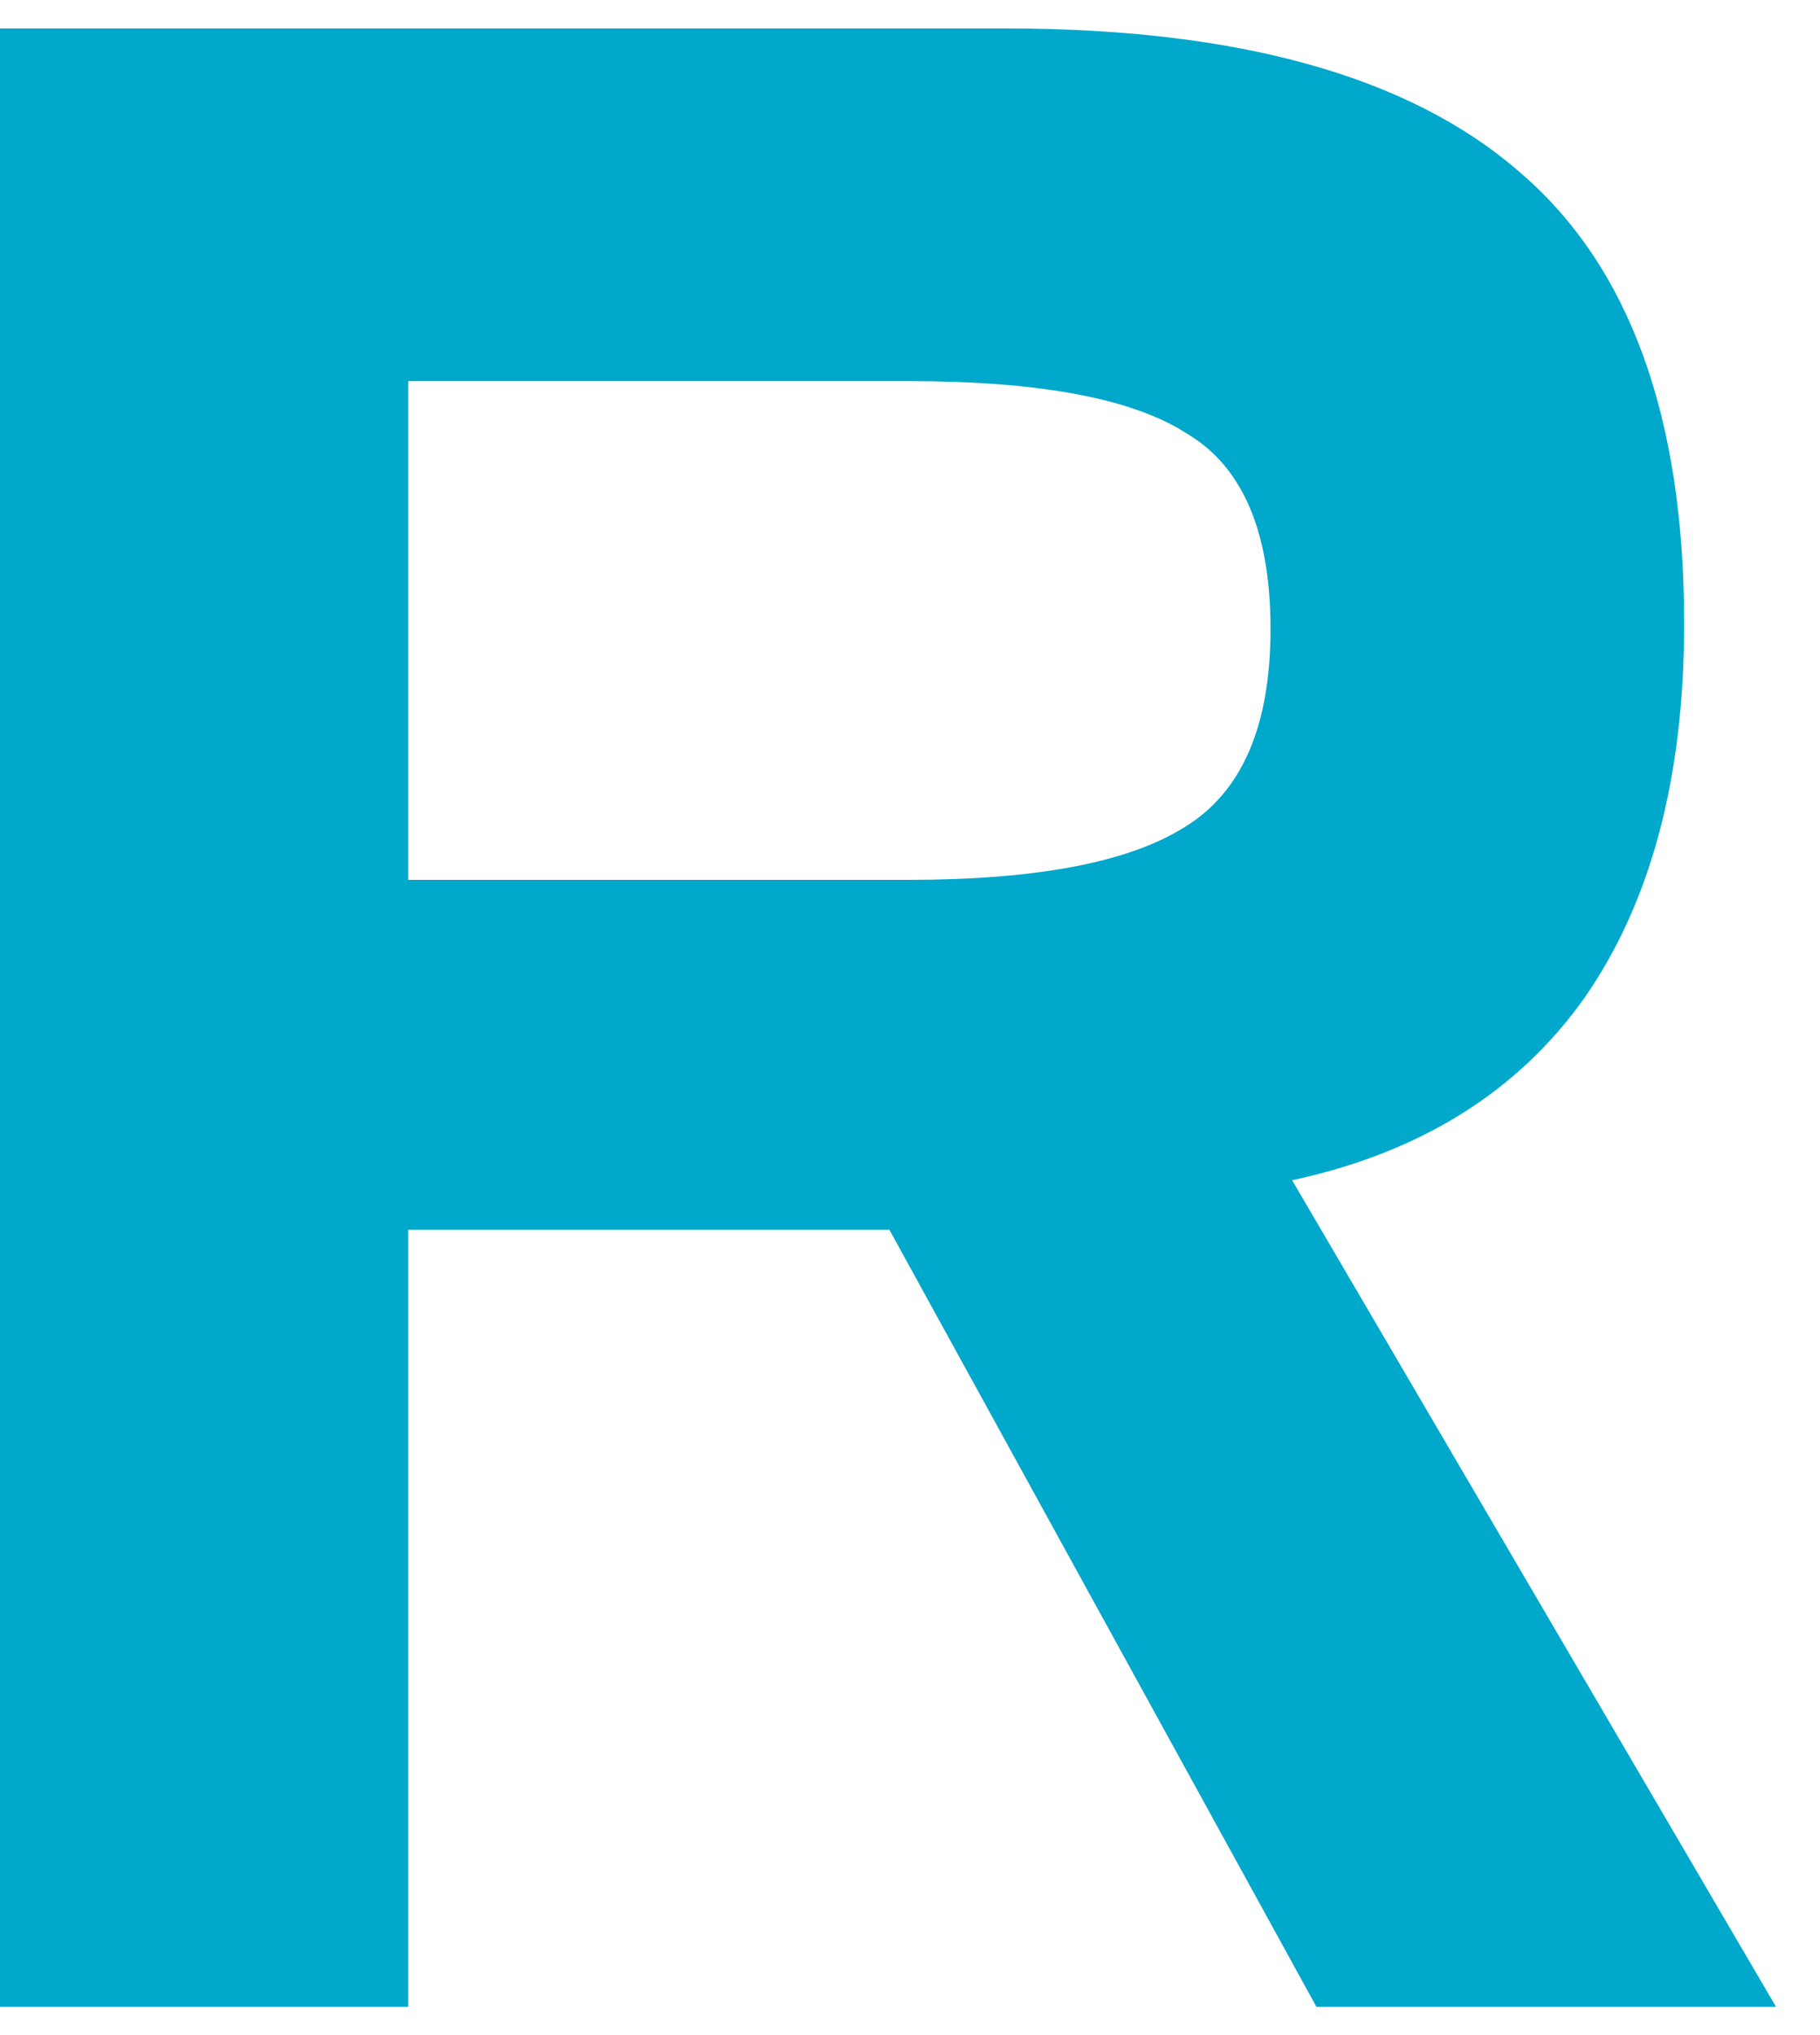 <svg width="34" height="38" viewBox="0 0 34 38" fill="none" xmlns="http://www.w3.org/2000/svg">
<path fill-rule="evenodd" clip-rule="evenodd" d="M16.968 7.116H7.626V16.429H16.968C19.358 16.429 21.076 16.103 22.119 15.451C23.196 14.8 23.735 13.565 23.735 11.746C23.735 9.929 23.214 8.711 22.169 8.094C21.159 7.442 19.426 7.116 16.968 7.116ZM0 0.531H18.786C23.129 0.531 26.327 1.422 28.38 3.206C30.435 4.956 31.462 7.768 31.462 11.644C31.462 14.525 30.839 16.858 29.593 18.642C28.348 20.391 26.529 21.523 24.139 22.038L33.179 37.473H24.593L16.615 22.963H7.626V37.473H0V0.531Z" fill="#00A8CB"/>
</svg>

